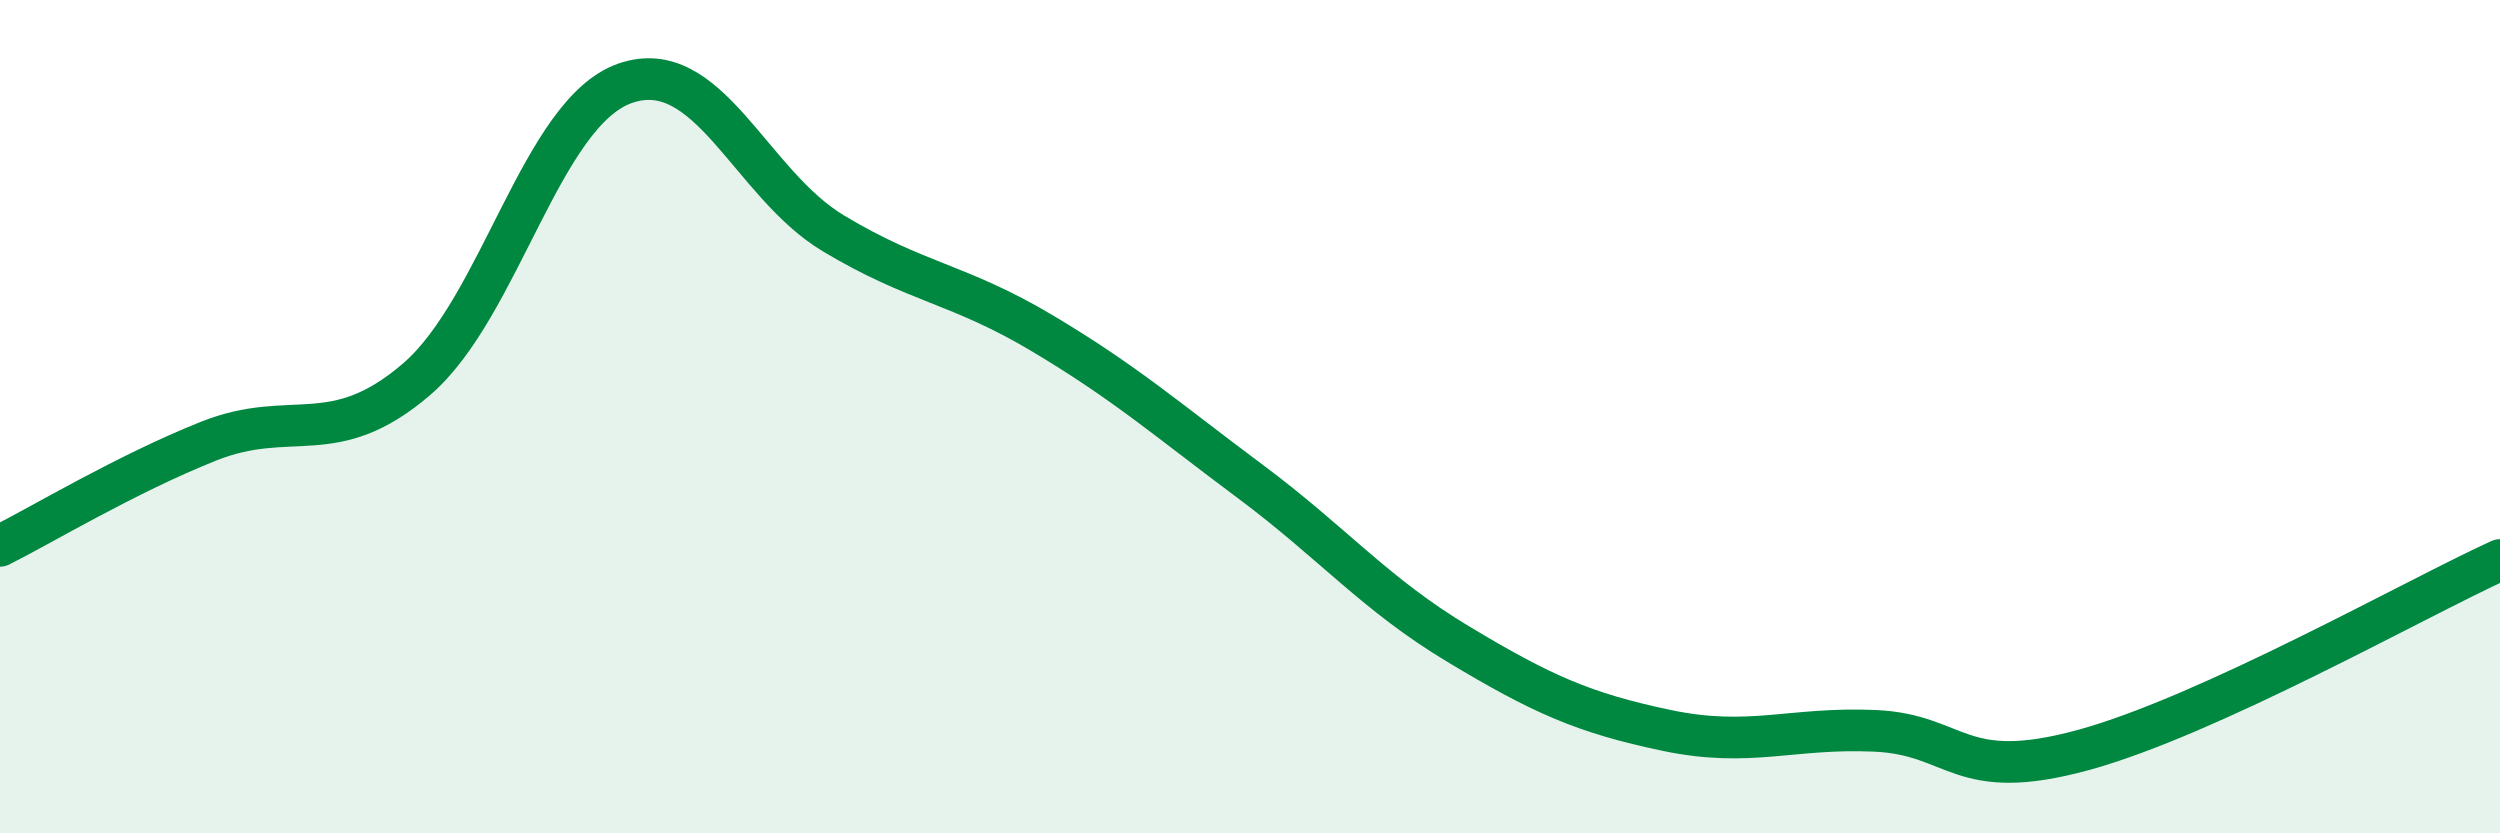 
    <svg width="60" height="20" viewBox="0 0 60 20" xmlns="http://www.w3.org/2000/svg">
      <path
        d="M 0,13.1 C 1,12.6 3,11.39 5,10.59 C 7,9.79 8,10.82 10,9.1 C 12,7.38 13,2.7 15,2 C 17,1.3 18,4.4 20,5.6 C 22,6.8 23,6.8 25,7.99 C 27,9.18 28,10.06 30,11.55 C 32,13.04 33,14.26 35,15.46 C 37,16.66 38,17.11 40,17.53 C 42,17.95 43,17.45 45,17.54 C 47,17.63 47,18.82 50,18 C 53,17.18 58,14.35 60,13.44L60 20L0 20Z"
        fill="#008740"
        opacity="0.1"
        stroke-linecap="round"
        stroke-linejoin="round"
      />
      <path
        d="M 0,13.1 C 1,12.6 3,11.39 5,10.59 C 7,9.79 8,10.82 10,9.1 C 12,7.38 13,2.7 15,2 C 17,1.3 18,4.4 20,5.6 C 22,6.8 23,6.8 25,7.99 C 27,9.18 28,10.06 30,11.55 C 32,13.04 33,14.26 35,15.46 C 37,16.66 38,17.11 40,17.53 C 42,17.95 43,17.45 45,17.54 C 47,17.63 47,18.82 50,18 C 53,17.18 58,14.35 60,13.44"
        stroke="#008740"
        stroke-width="1"
        fill="none"
        stroke-linecap="round"
        stroke-linejoin="round"
      />
    </svg>
  